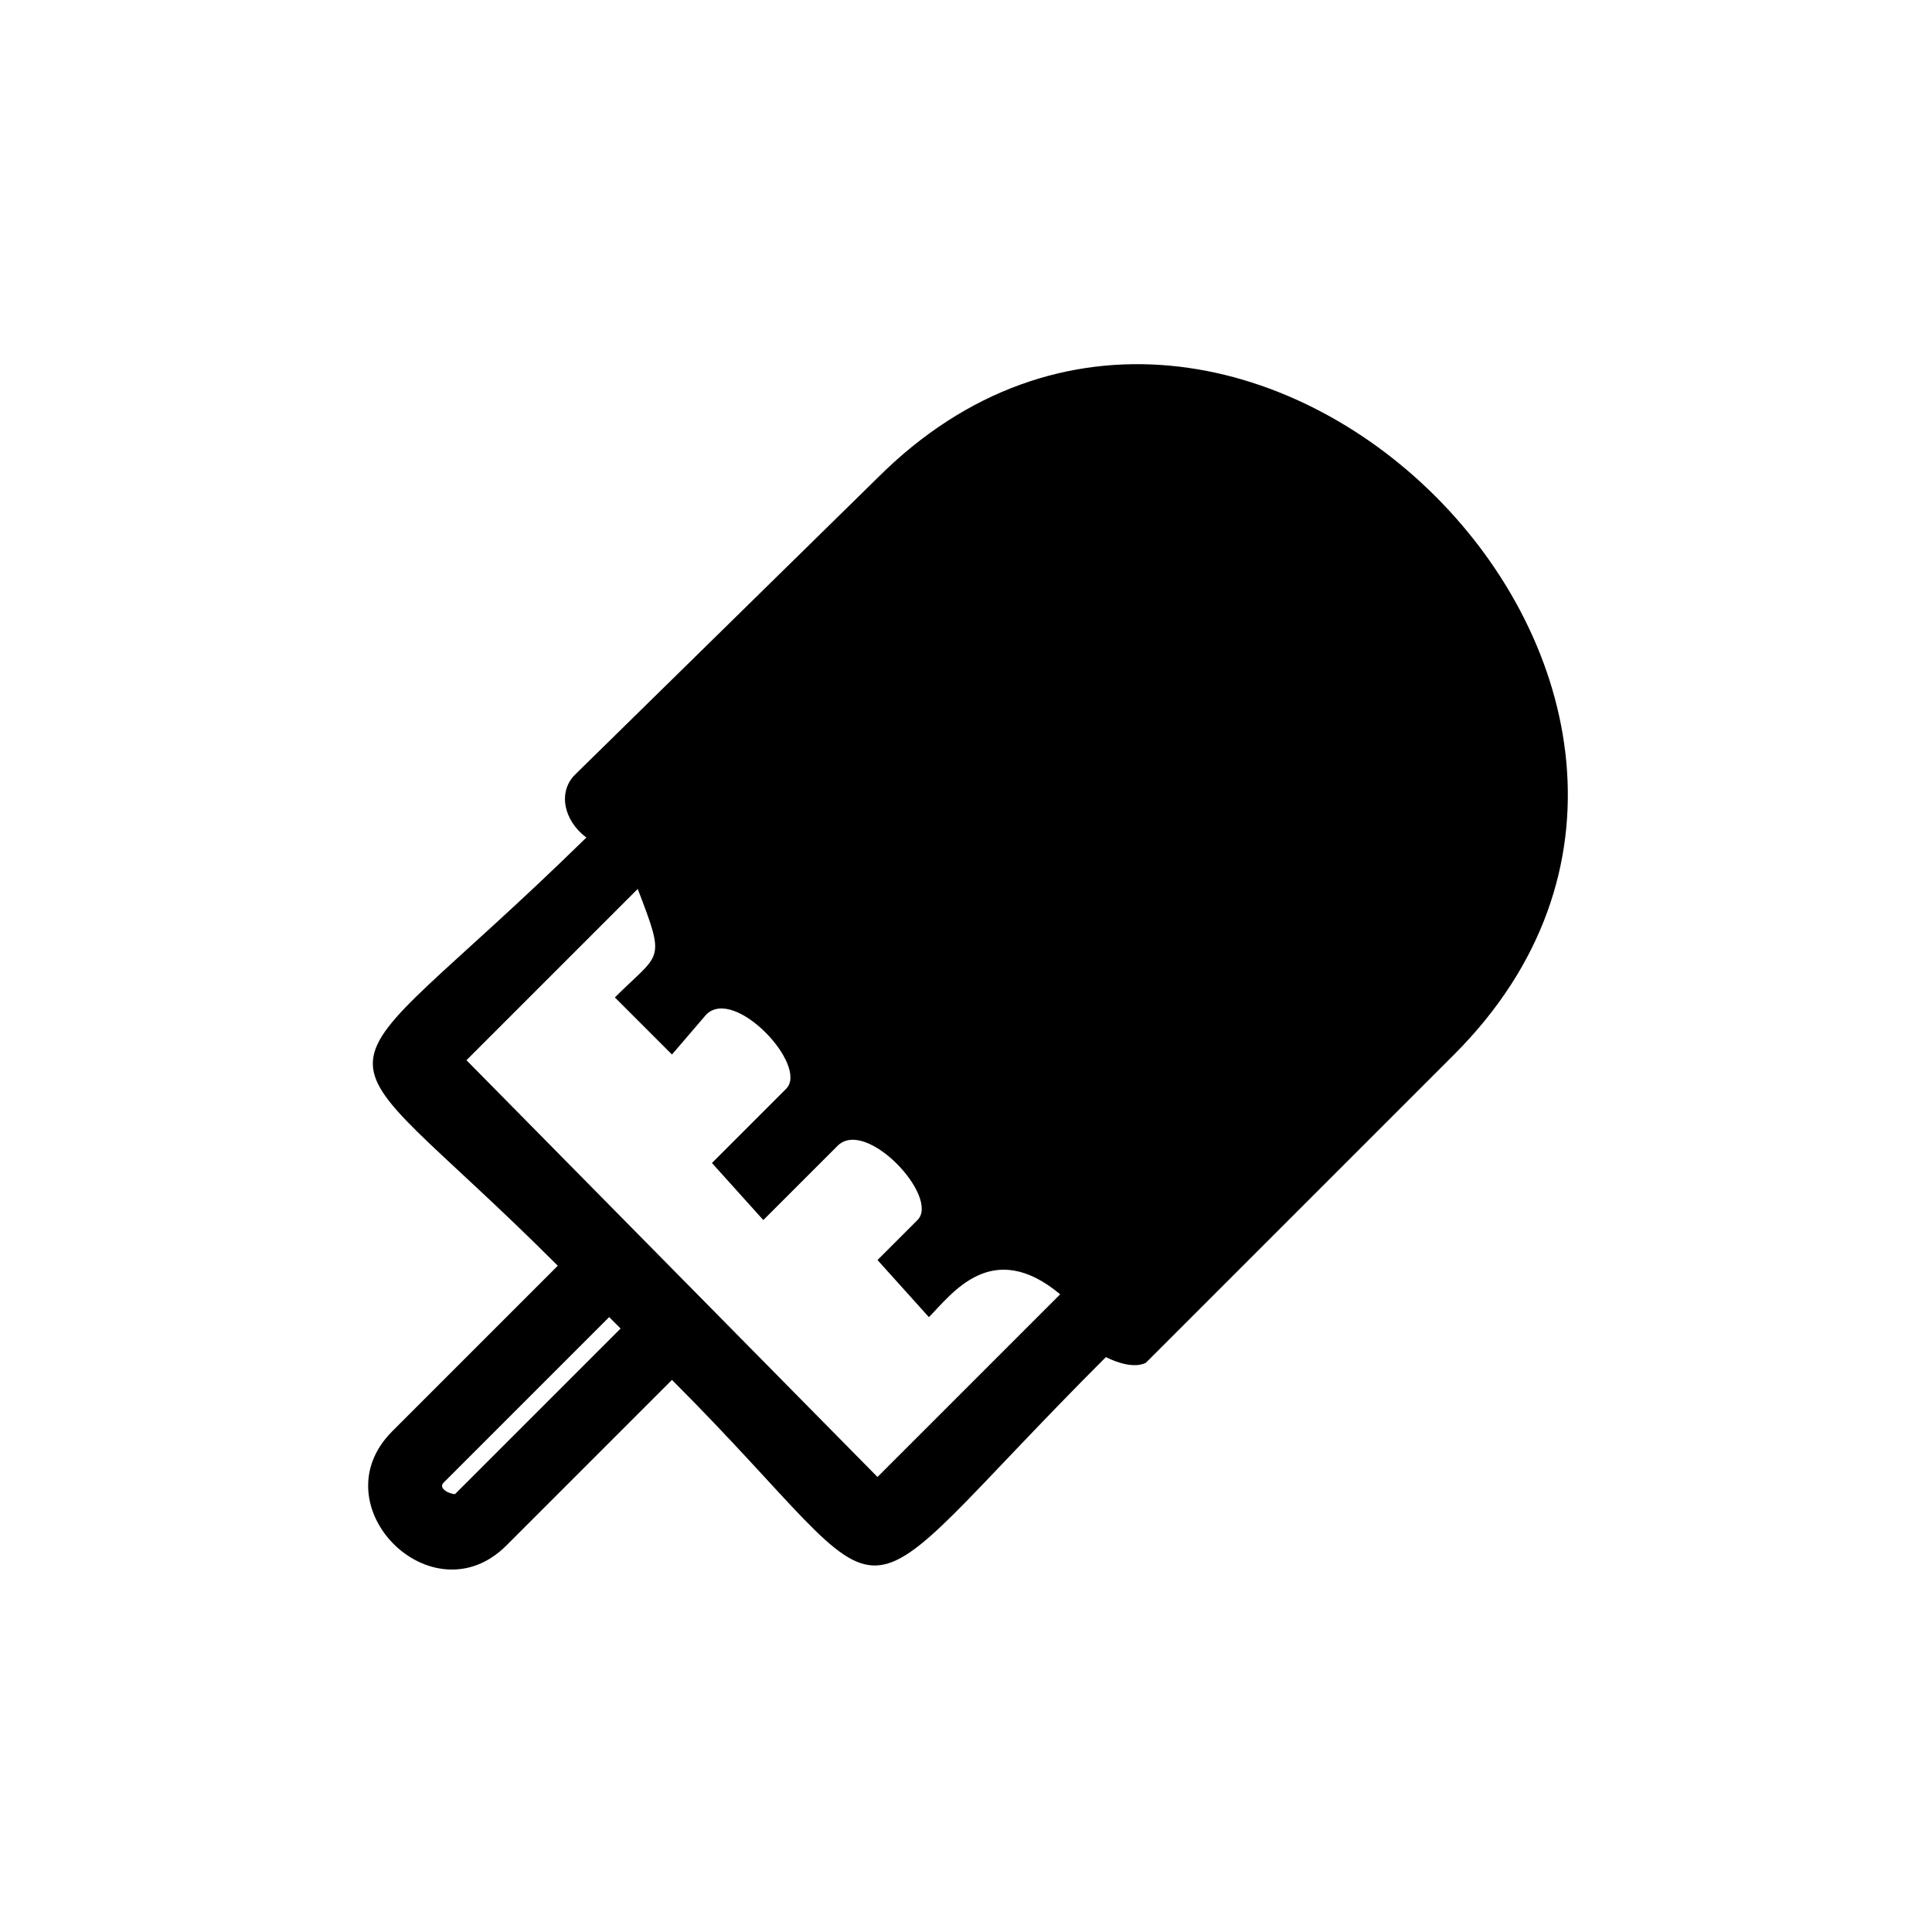 <?xml version="1.0" encoding="UTF-8"?>
<!-- Uploaded to: ICON Repo, www.iconrepo.com, Generator: ICON Repo Mixer Tools -->
<svg fill="#000000" width="800px" height="800px" version="1.1" viewBox="144 144 512 512" xmlns="http://www.w3.org/2000/svg">
 <path d="m322.08 509.69-43.875 43.875c-19.668 19.668-49.926-10.59-30.258-30.258l43.875-43.875c-66.57-66.57-66.57-40.848 7.566-113.47-6.051-4.539-7.566-12.105-3.027-16.641l80.188-78.672c95.316-95.316 248.12 57.492 152.81 152.81l-81.699 81.699c-3.027 1.512-7.566 0-10.59-1.512-74.133 74.133-49.926 71.109-114.98 6.051zm-57.492 30.258 43.875-43.875-3.027-3.027-43.875 43.875c-1.512 1.512 1.512 3.027 3.027 3.027zm48.414-160.37-45.387 45.387 108.93 110.45 48.414-48.414c-18.156-15.129-28.746 0-34.797 6.051l-13.617-15.129 10.59-10.59c6.051-6.051-13.617-27.234-21.18-19.668l-19.668 19.668-13.617-15.129 19.668-19.668c6.051-6.051-13.617-27.234-21.18-19.668l-9.078 10.59-15.129-15.129c12.105-12.105 13.617-9.078 6.051-28.746z"/>
</svg>